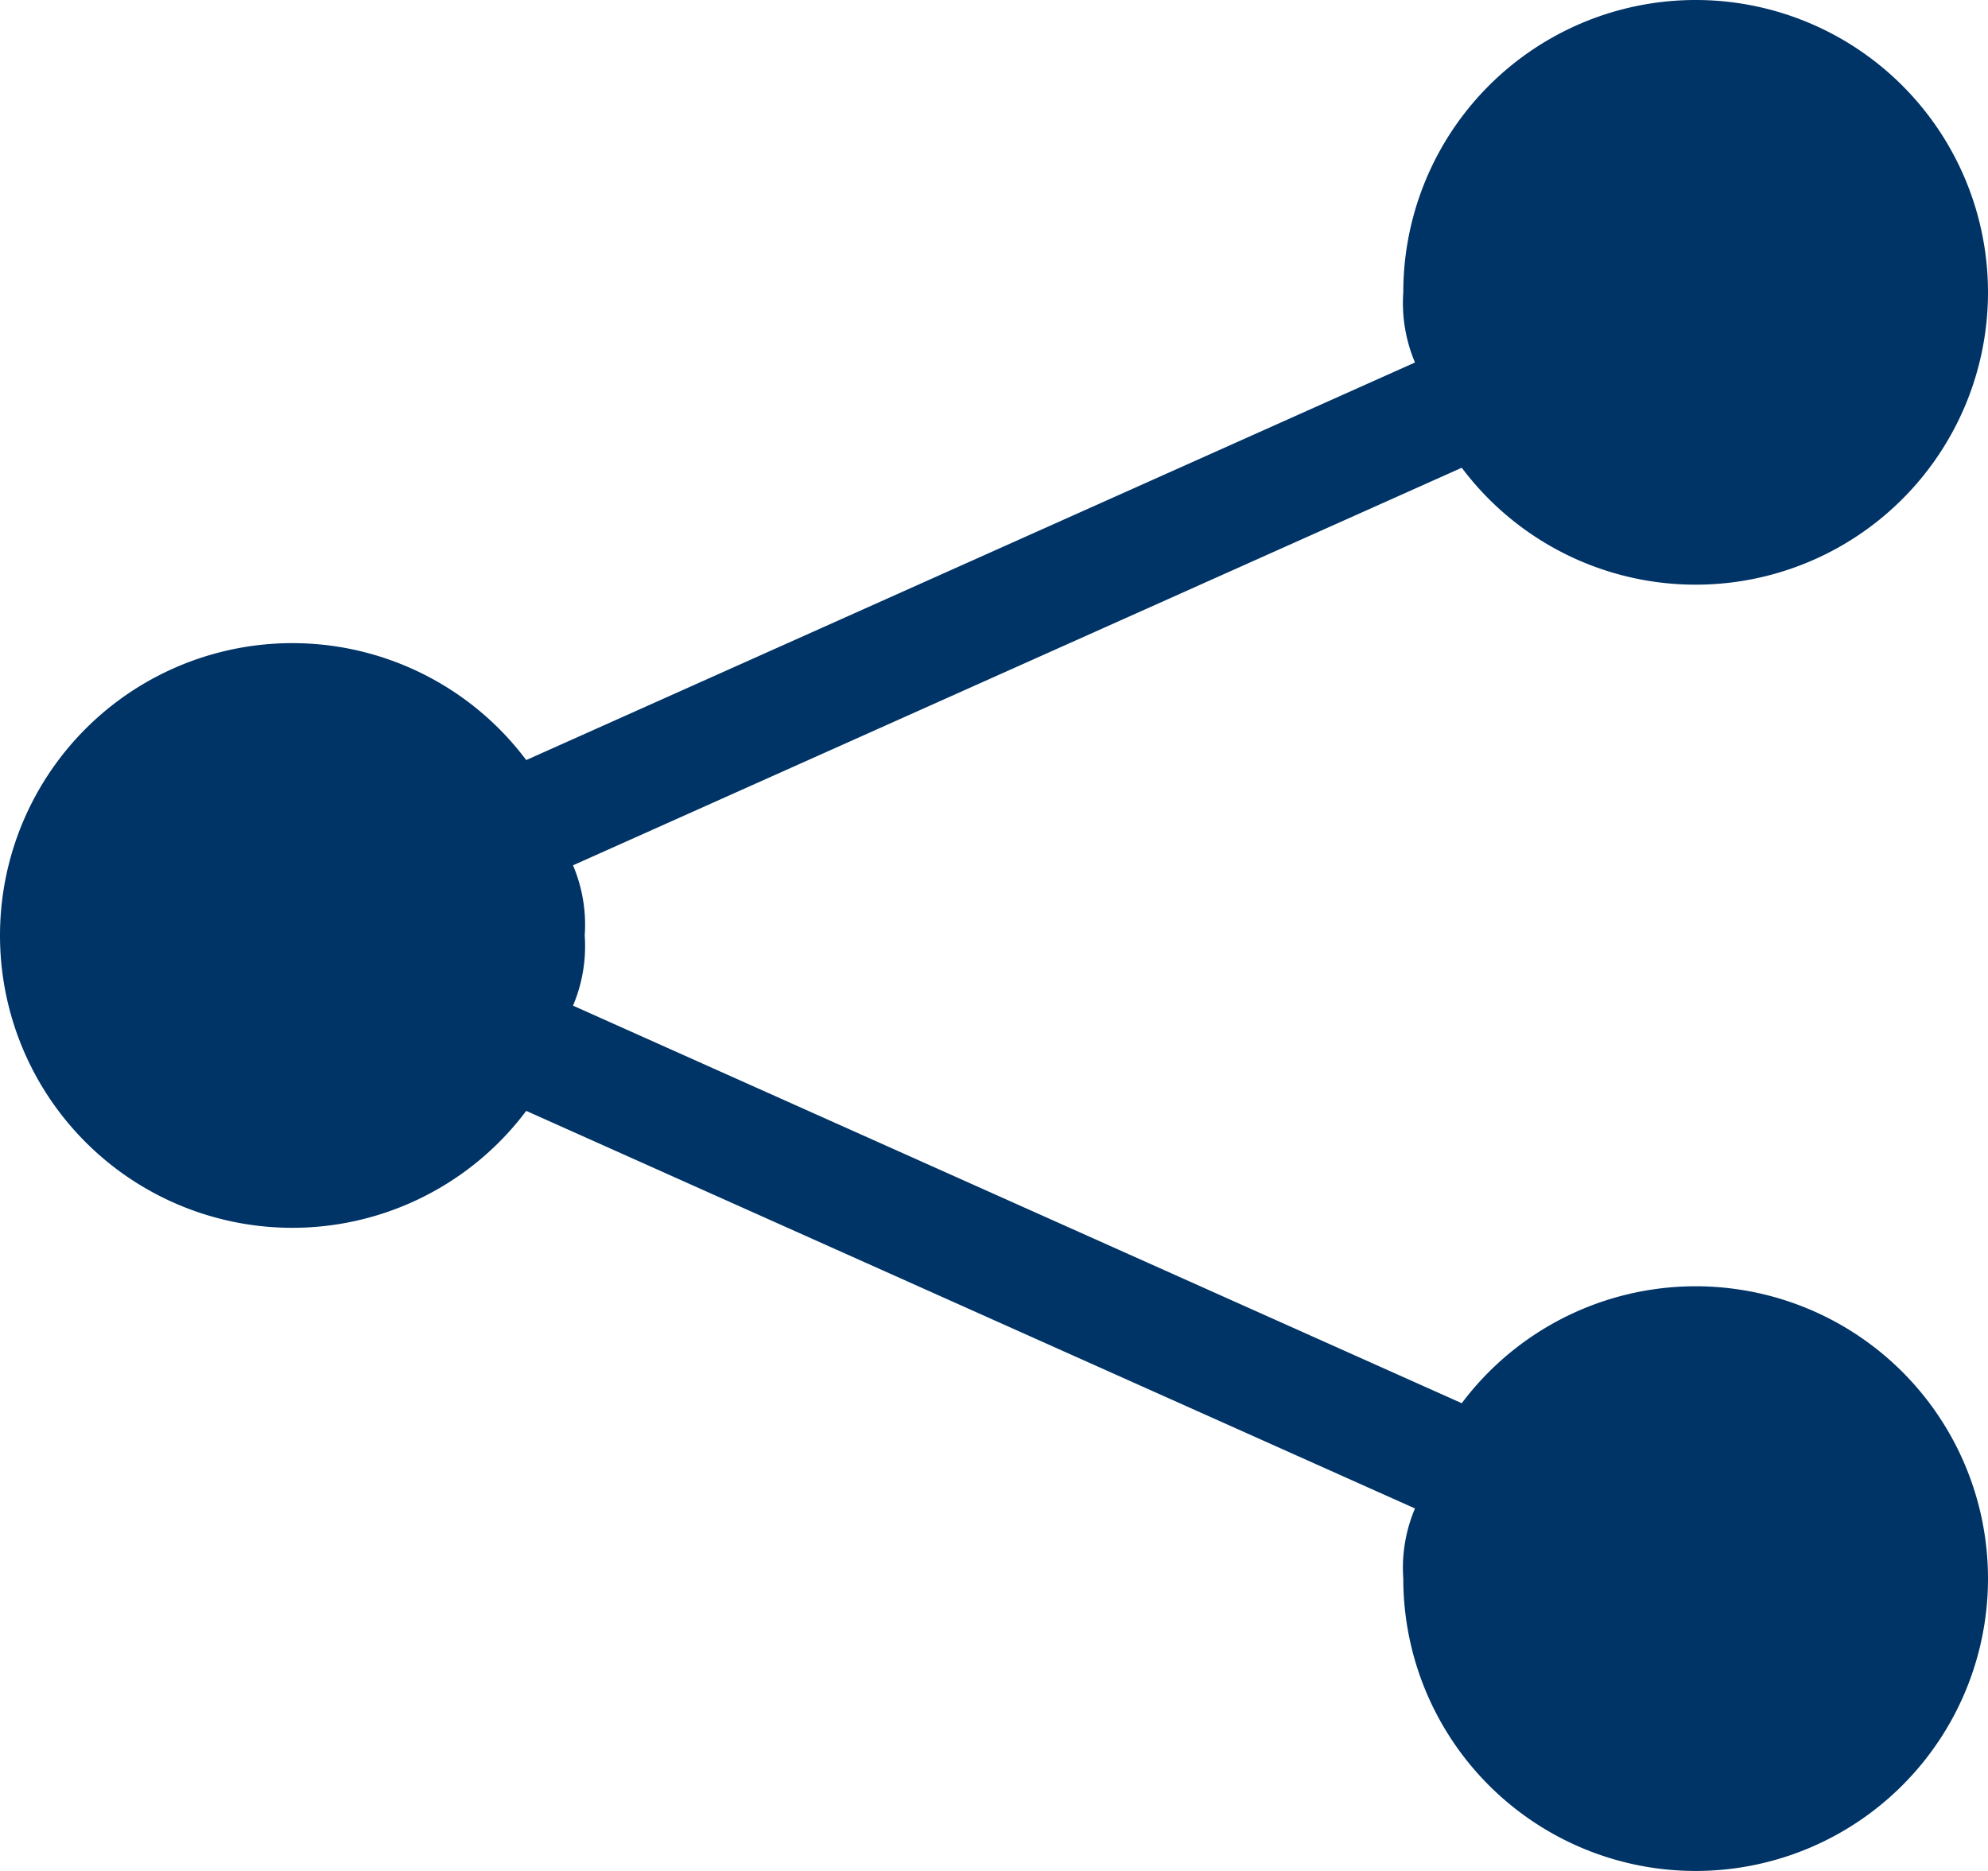 <svg xmlns="http://www.w3.org/2000/svg" width="17" height="16" viewBox="0 0 17 16">
  <path id="Shape" d="M12,13.5a1.3,1.3,0,0,1,.1-.6L4.5,9.5a2.5,2.5,0,1,1,0-3l7.6-3.4a1.307,1.307,0,0,1-.1-.6A2.5,2.5,0,1,1,12.5,4L4.9,7.4A1.3,1.3,0,0,1,5,8a1.3,1.3,0,0,1-.1.6L12.5,12a2.5,2.5,0,1,1-.5,1.5Z" transform="translate(0 0)" fill="#036"/>
</svg>
